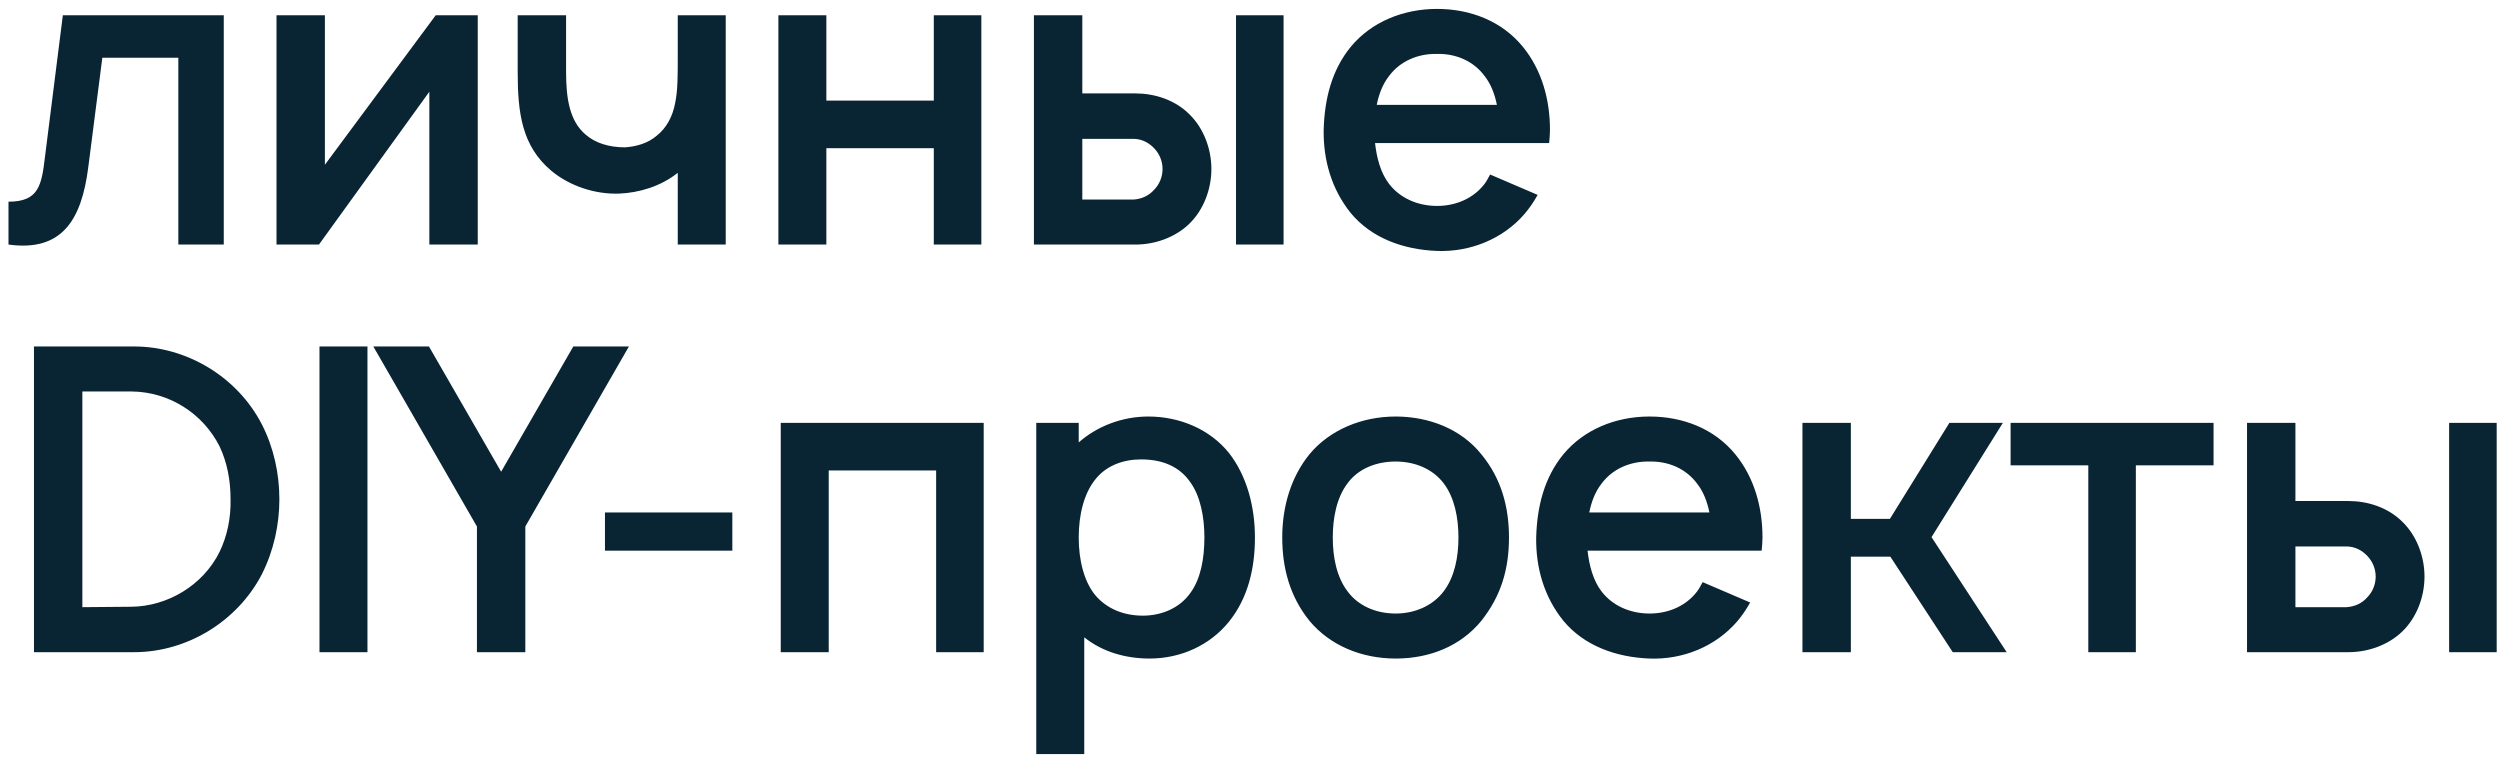 <?xml version="1.0" encoding="UTF-8"?> <svg xmlns="http://www.w3.org/2000/svg" width="184" height="56" viewBox="0 0 184 56" fill="none"> <path d="M4.625 1.125L3.312 11.531C3.062 13.656 2.844 14.844 0.625 14.844V18C4.5 18.531 6 16.281 6.5 12.281L7.531 4.25H13.125V18H16.469V1.125H4.625ZM35.162 1.125H32.068L23.912 12.125V1.125H20.35V18H23.475L31.6 6.75V18H35.162V1.125ZM49.883 1.125V4.281V4.312C49.883 5.531 49.883 6.688 49.695 7.562C49.508 8.594 49.039 9.438 48.32 10C47.695 10.531 46.883 10.781 46.008 10.844C44.82 10.844 43.82 10.531 43.102 9.906C41.914 8.906 41.664 7.219 41.664 5.312V1.125H38.102V5.312C38.102 8.312 38.414 10.75 40.57 12.562C41.914 13.688 43.789 14.312 45.57 14.25C47.039 14.188 48.633 13.719 49.883 12.719V18H53.414V1.125H49.883ZM68.727 1.125V7.406H60.82V1.125H57.289V18H60.82V10.906H68.727V18H72.227V1.125H68.727ZM76.096 1.125V18H83.564C84.971 18 86.471 17.5 87.533 16.469C88.596 15.438 89.158 13.906 89.158 12.438C89.158 10.969 88.596 9.438 87.533 8.406C86.471 7.344 84.971 6.875 83.564 6.875H79.658V1.125H76.096ZM90.971 1.125V18H94.471V1.125H90.971ZM79.658 10.219H83.408C84.033 10.219 84.564 10.5 84.971 10.938C85.346 11.344 85.564 11.875 85.564 12.438C85.564 13 85.346 13.562 84.939 13.969C84.564 14.406 84.002 14.656 83.408 14.688H79.658V10.219ZM101.203 10.531H114.016C114.047 10.219 114.078 9.875 114.078 9.562C114.078 7.344 113.484 5.156 112.078 3.438C110.547 1.562 108.234 0.656 105.766 0.656C103.297 0.656 100.953 1.594 99.422 3.438C98.016 5.156 97.484 7.281 97.422 9.562C97.391 11.75 97.984 13.906 99.422 15.688C100.953 17.531 103.297 18.375 105.766 18.469C108.203 18.562 110.609 17.594 112.203 15.75C112.578 15.312 112.891 14.844 113.172 14.344L109.672 12.844C109.547 13.062 109.453 13.281 109.266 13.531C108.453 14.594 107.172 15.156 105.766 15.156C104.359 15.156 103.047 14.594 102.234 13.531C101.609 12.719 101.328 11.625 101.203 10.531ZM105.766 3.969C107.172 3.938 108.453 4.5 109.266 5.594C109.734 6.188 110.016 6.938 110.172 7.719H101.328C101.484 6.938 101.766 6.188 102.234 5.594C103.047 4.5 104.359 3.938 105.766 3.969ZM19.281 31.25C17.469 27.719 13.719 25.5 9.875 25.5H2.5V48H9.875C13.75 48 17.469 45.75 19.281 42.25C20.156 40.5 20.562 38.594 20.562 36.75C20.562 34.875 20.156 32.969 19.281 31.25ZM16.156 40.625C14.938 43.094 12.312 44.625 9.688 44.656L6.062 44.688V28.812H9.688C12.469 28.844 14.938 30.438 16.156 32.844C16.719 34.031 16.969 35.344 16.969 36.75C17 38.125 16.719 39.469 16.156 40.625ZM23.514 25.5V48H27.045V25.5H23.514ZM42.195 25.5L36.883 34.719L31.57 25.5H27.477L35.102 38.75V48H38.664V38.75L46.289 25.5H42.195ZM44.525 37.719V40.531H53.9V37.719H44.525ZM72.4 31.125H57.463V48H60.994V34.625H68.9V48H72.4V31.125ZM90.457 33.344C89.051 31.594 86.832 30.656 84.519 30.656C82.582 30.656 80.738 31.375 79.394 32.562V31.125H76.269V55.5H79.801V46.906C81.082 47.938 82.769 48.469 84.613 48.469C86.894 48.469 89.051 47.5 90.457 45.75C91.863 44 92.363 41.812 92.363 39.562C92.363 37.281 91.769 35.031 90.457 33.344ZM87.644 43.594C86.832 44.781 85.457 45.312 84.113 45.312C82.707 45.312 81.488 44.812 80.644 43.844C79.769 42.812 79.394 41.188 79.394 39.562C79.394 37.906 79.769 36.312 80.644 35.25C81.426 34.281 82.644 33.812 83.988 33.812C85.519 33.812 86.801 34.312 87.613 35.5C88.332 36.5 88.644 38 88.644 39.562C88.644 41.125 88.363 42.594 87.644 43.594ZM102.717 48.469C105.217 48.469 107.498 47.562 109.029 45.688C110.467 43.875 111.061 41.906 111.061 39.562C111.061 37.312 110.498 35.219 109.029 33.438C107.529 31.562 105.154 30.656 102.717 30.656C100.248 30.656 97.873 31.625 96.373 33.438C95.029 35.094 94.373 37.25 94.373 39.562C94.373 41.812 94.936 43.906 96.373 45.688C97.904 47.531 100.248 48.469 102.717 48.469ZM106.248 43.531C105.436 44.594 104.123 45.156 102.717 45.156C101.279 45.156 99.967 44.594 99.186 43.531C98.373 42.469 98.092 41 98.092 39.562C98.092 38.125 98.373 36.625 99.186 35.562C99.967 34.5 101.279 33.969 102.717 33.969C104.123 33.969 105.436 34.5 106.248 35.562C107.061 36.625 107.342 38.125 107.342 39.562C107.342 41 107.061 42.469 106.248 43.531ZM116.844 40.531H129.656C129.688 40.219 129.719 39.875 129.719 39.562C129.719 37.344 129.125 35.156 127.719 33.438C126.188 31.562 123.875 30.656 121.406 30.656C118.938 30.656 116.594 31.594 115.063 33.438C113.656 35.156 113.125 37.281 113.063 39.562C113.031 41.75 113.625 43.906 115.063 45.688C116.594 47.531 118.938 48.375 121.406 48.469C123.844 48.562 126.25 47.594 127.844 45.75C128.219 45.312 128.531 44.844 128.813 44.344L125.313 42.844C125.188 43.062 125.094 43.281 124.906 43.531C124.094 44.594 122.813 45.156 121.406 45.156C120 45.156 118.688 44.594 117.875 43.531C117.25 42.719 116.969 41.625 116.844 40.531ZM121.406 33.969C122.813 33.938 124.094 34.5 124.906 35.594C125.375 36.188 125.656 36.938 125.813 37.719H116.969C117.125 36.938 117.406 36.188 117.875 35.594C118.688 34.5 120 33.938 121.406 33.969ZM147.41 31.125H143.473L139.098 38.188H136.223V31.125H132.66V48H136.223V40.969H139.129L143.723 48H147.691L142.16 39.531L147.41 31.125ZM162.918 31.125H147.98V34.25H153.699V48H157.199V34.25H162.918V31.125ZM165.381 31.125V48H172.85C174.256 48 175.756 47.5 176.818 46.469C177.881 45.438 178.443 43.906 178.443 42.438C178.443 40.969 177.881 39.438 176.818 38.406C175.756 37.344 174.256 36.875 172.85 36.875H168.943V31.125H165.381ZM180.256 31.125V48H183.756V31.125H180.256ZM168.943 40.219H172.693C173.318 40.219 173.85 40.5 174.256 40.938C174.631 41.344 174.85 41.875 174.85 42.438C174.85 43 174.631 43.562 174.225 43.969C173.85 44.406 173.287 44.656 172.693 44.688H168.943V40.219Z" fill="#092433"></path> </svg> 